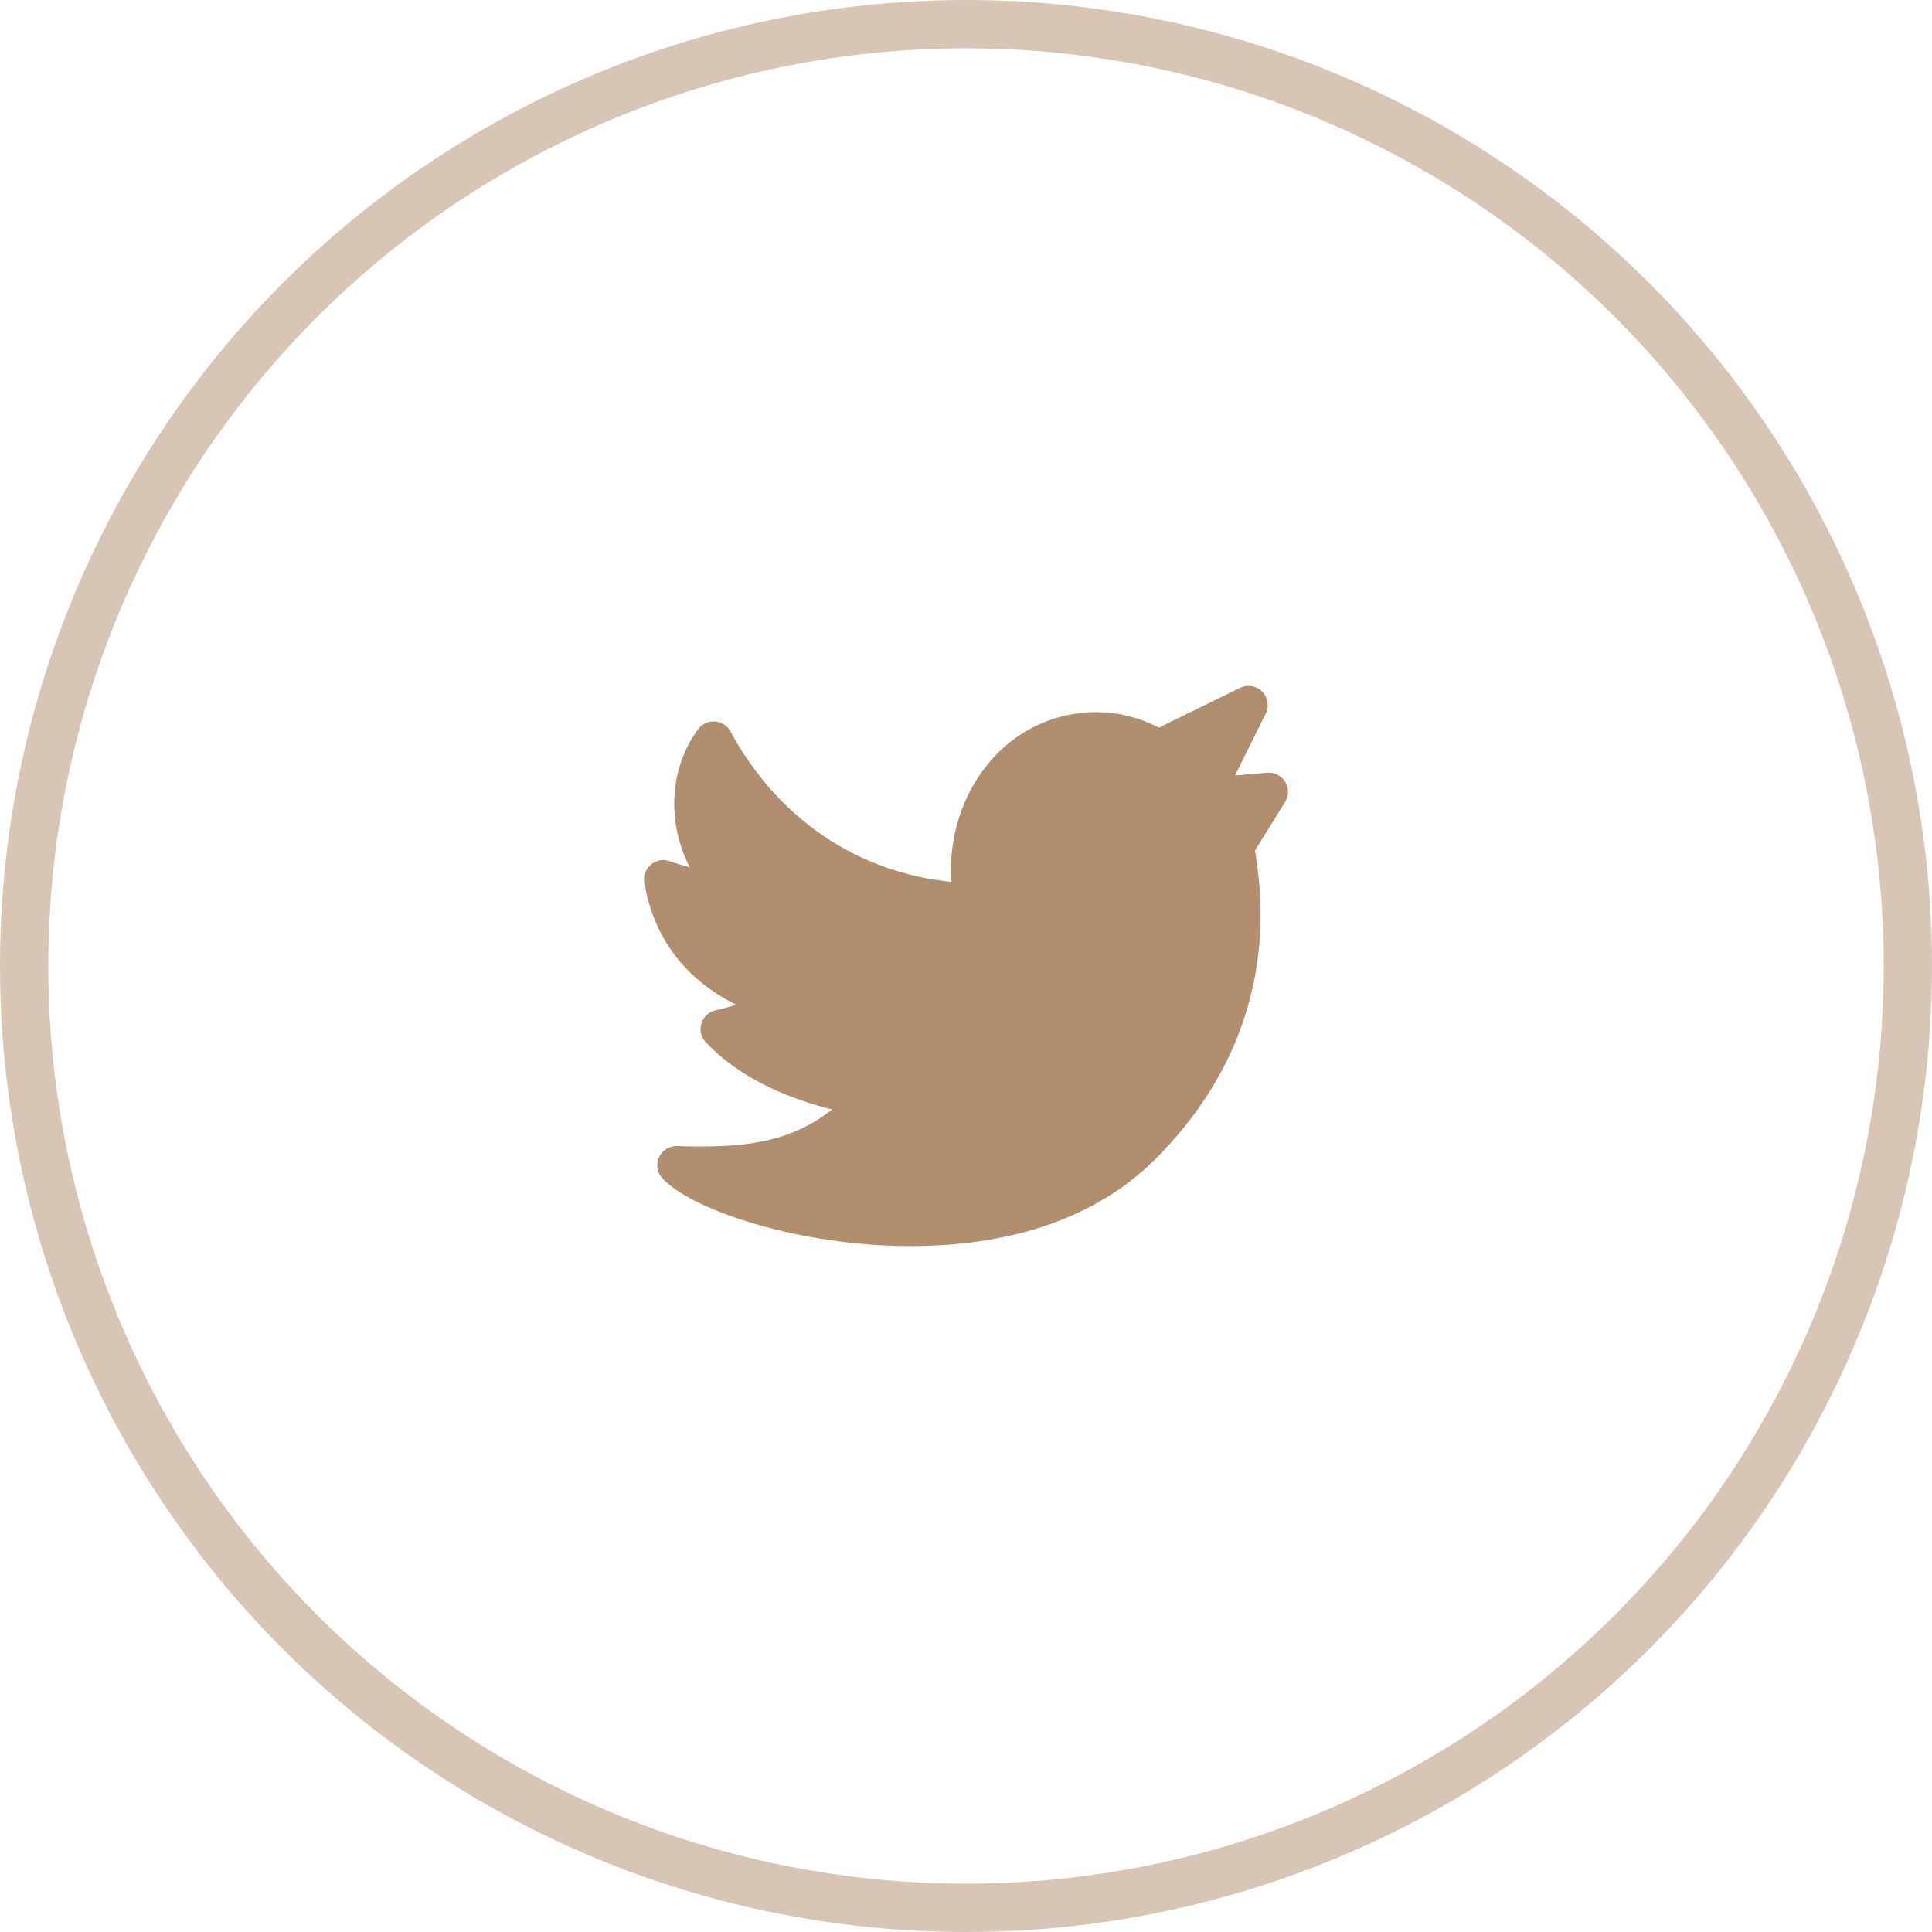 <svg width="40" height="40" viewBox="0 0 40 40" fill="none" xmlns="http://www.w3.org/2000/svg">
<circle cx="20" cy="20" r="19.5" stroke="#B18E6E" stroke-opacity="0.5"/>
<g clip-path="url(#clip0)">
<path d="M26.608 16.186C26.529 16.058 26.385 15.985 26.235 15.998L25.57 16.056L26.205 14.775C26.281 14.622 26.251 14.438 26.131 14.318C26.011 14.197 25.827 14.166 25.674 14.241L23.992 15.065C22.953 14.516 21.655 14.679 20.762 15.493C20.016 16.172 19.624 17.216 19.697 18.258C17.749 18.063 16.099 16.947 15.124 15.145C15.059 15.025 14.938 14.947 14.802 14.938C14.666 14.928 14.535 14.989 14.454 15.098C13.85 15.915 13.807 17.035 14.281 17.957C14.151 17.924 14.011 17.88 13.857 17.828C13.725 17.784 13.579 17.812 13.473 17.903C13.367 17.993 13.316 18.132 13.339 18.27C13.527 19.408 14.19 20.282 15.238 20.8C15.101 20.847 14.962 20.886 14.821 20.915C14.68 20.945 14.566 21.047 14.523 21.184C14.479 21.322 14.513 21.471 14.611 21.576C15.366 22.383 16.456 22.78 17.231 22.97C16.35 23.66 15.4 23.775 14.019 23.728C13.859 23.723 13.712 23.813 13.644 23.958C13.577 24.103 13.603 24.274 13.711 24.392C14.286 25.027 16.384 25.743 18.589 25.796C18.676 25.798 18.765 25.799 18.856 25.799C20.404 25.799 22.45 25.468 23.919 23.999C25.031 22.887 25.726 21.608 25.985 20.195C26.195 19.055 26.063 18.142 25.999 17.703C25.994 17.67 25.989 17.636 25.985 17.606L26.607 16.604C26.686 16.476 26.687 16.314 26.608 16.186Z" fill="#B18E6E"/>
</g>
<defs>
<clipPath id="clip0">
<rect width="13.333" height="13.333" fill="white" transform="translate(13.333 13.333)"/>
</clipPath>
</defs>
</svg>
